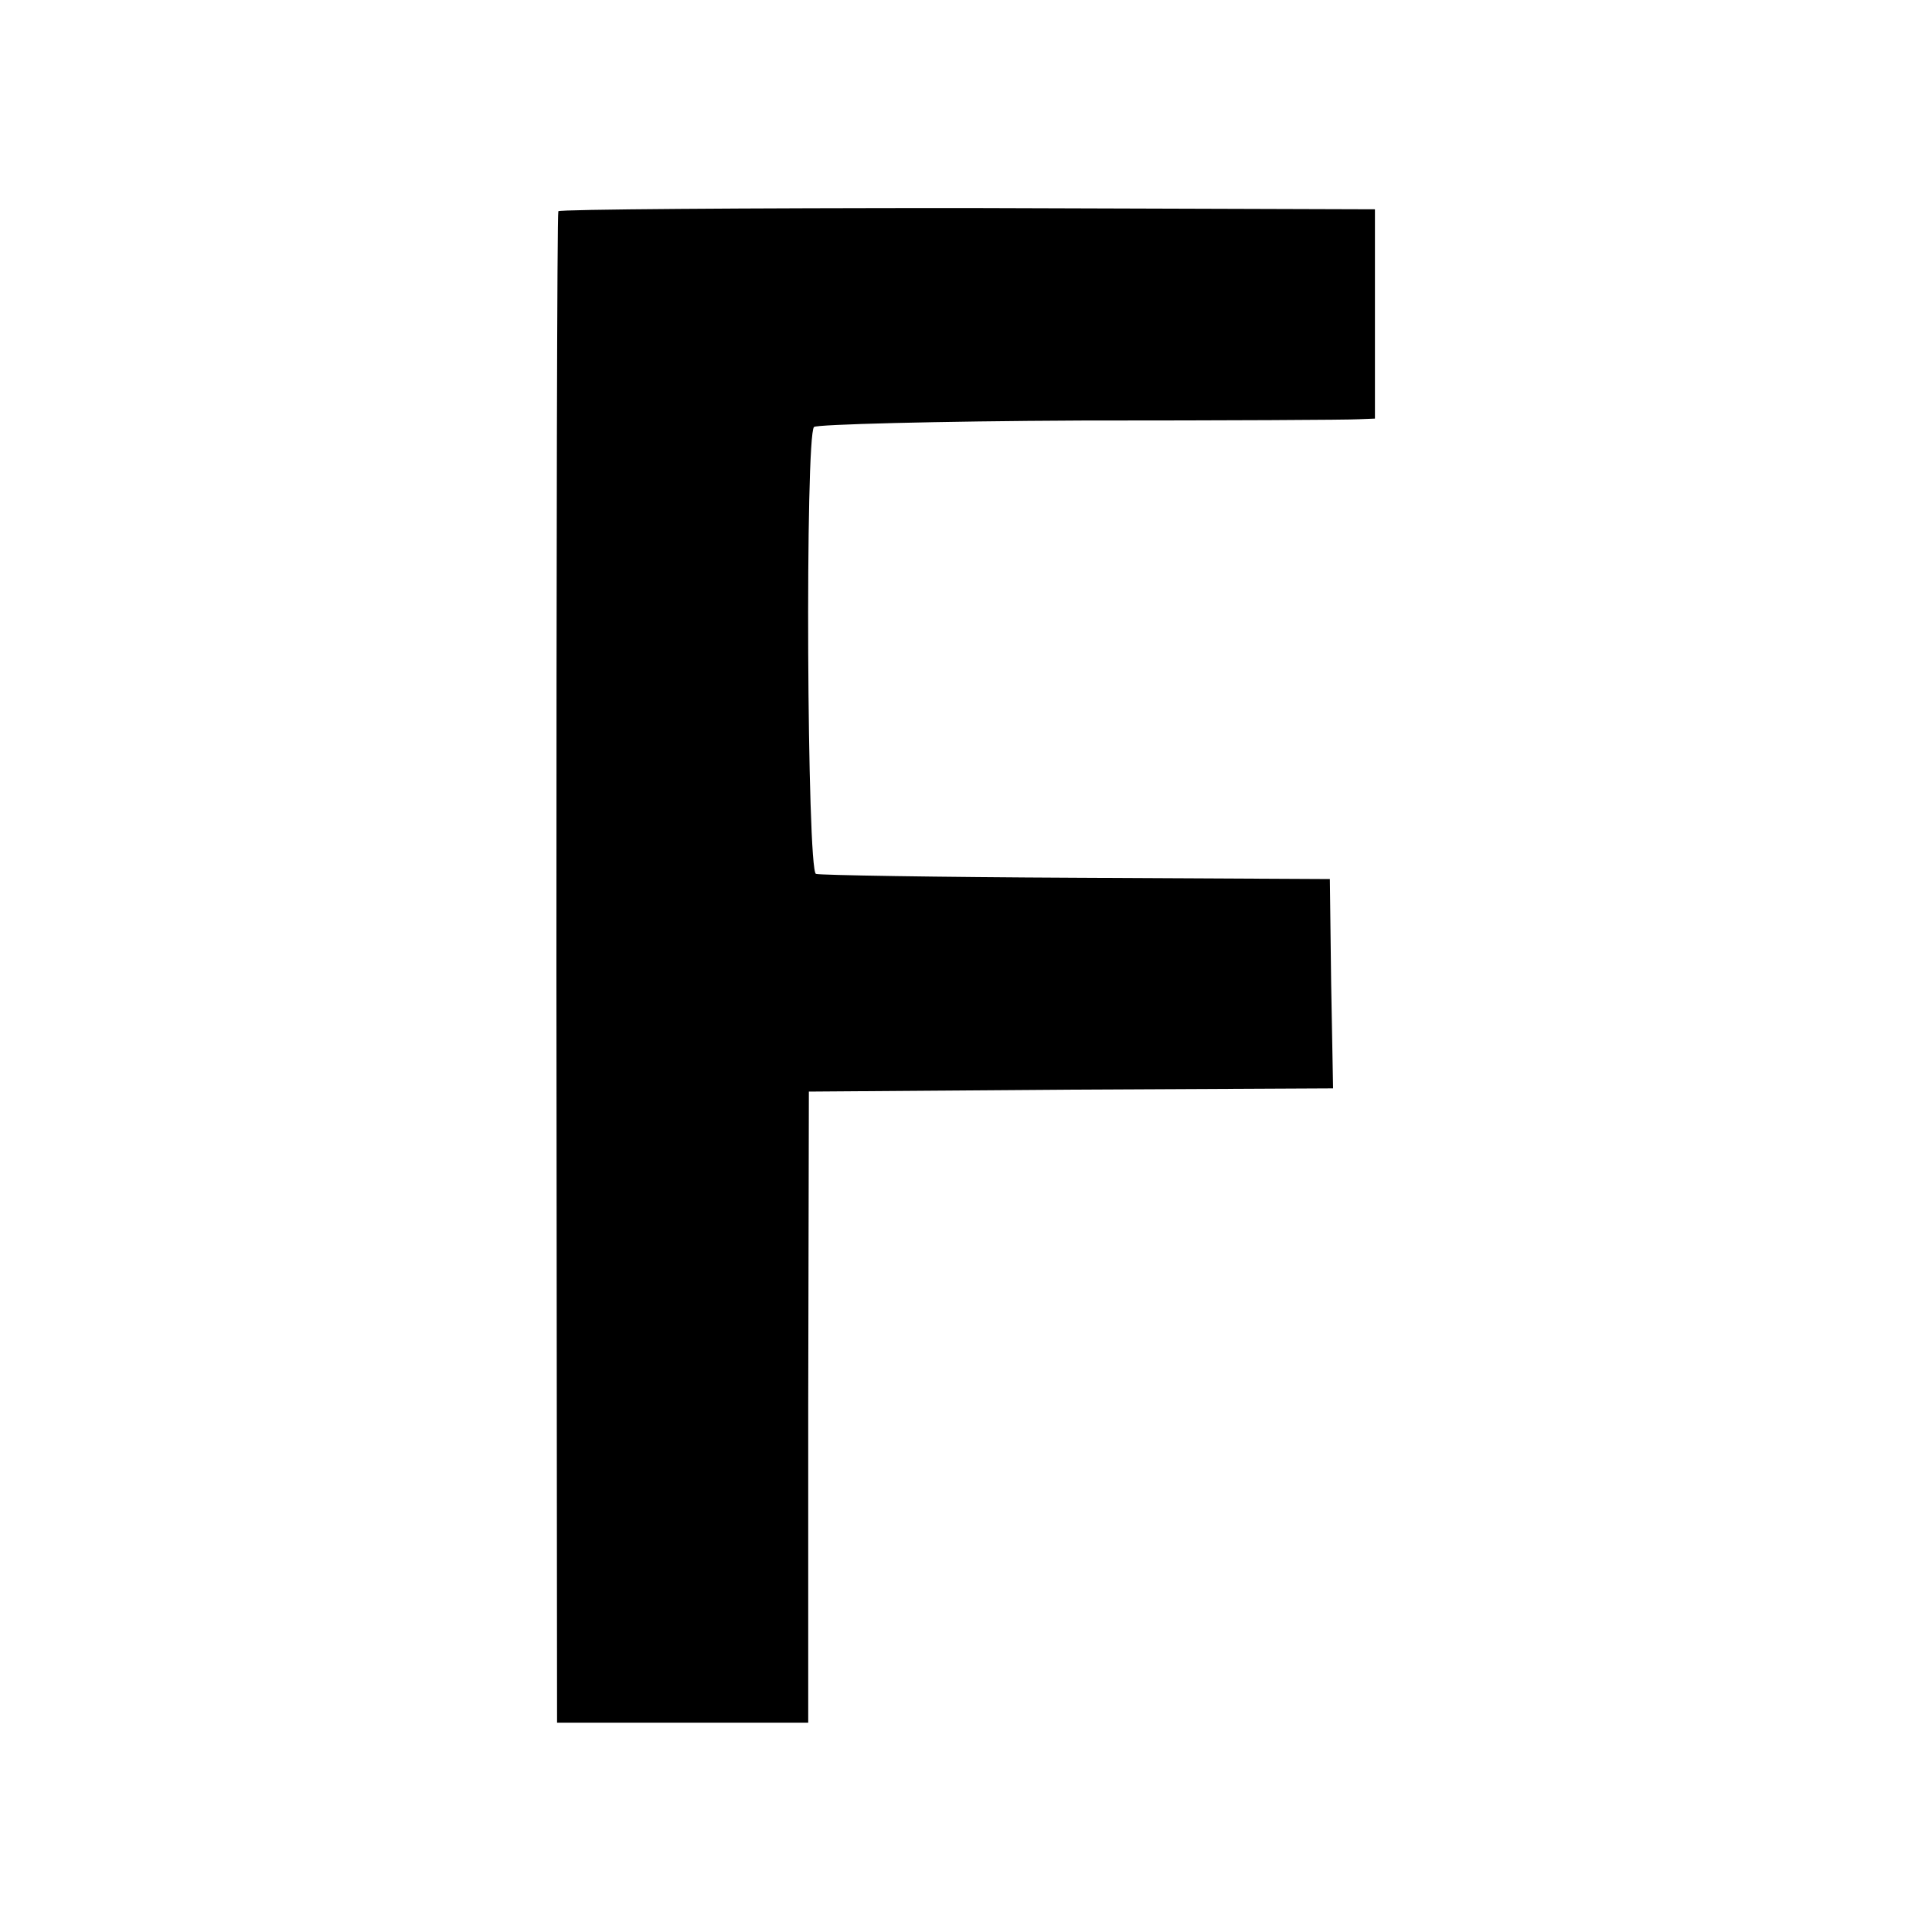 <?xml version="1.0" standalone="no"?>
<!DOCTYPE svg PUBLIC "-//W3C//DTD SVG 20010904//EN"
 "http://www.w3.org/TR/2001/REC-SVG-20010904/DTD/svg10.dtd">
<svg version="1.0" xmlns="http://www.w3.org/2000/svg"
 width="300pt" height="300pt" viewBox="0 0 300 300"
 preserveAspectRatio="xMidYMid meet">
<g transform="translate(0,300) scale(0.1,-0.1)"
fill="#000000" stroke="none">
<path d="M867 2672 c-2 -4 -3 -533 -3 -1177 l1 -1170 195 0 195 0 0 490 1 490
407 3 407 2 -3 163 -2 162 -393 2 c-217 1 -399 4 -405 6 -14 5 -17 680 -3 694
4 4 191 9 414 10 224 0 418 1 432 2 l25 1 0 163 0 162 -633 2 c-347 0 -633 -2
-635 -5z"/>
</g>
</svg>
